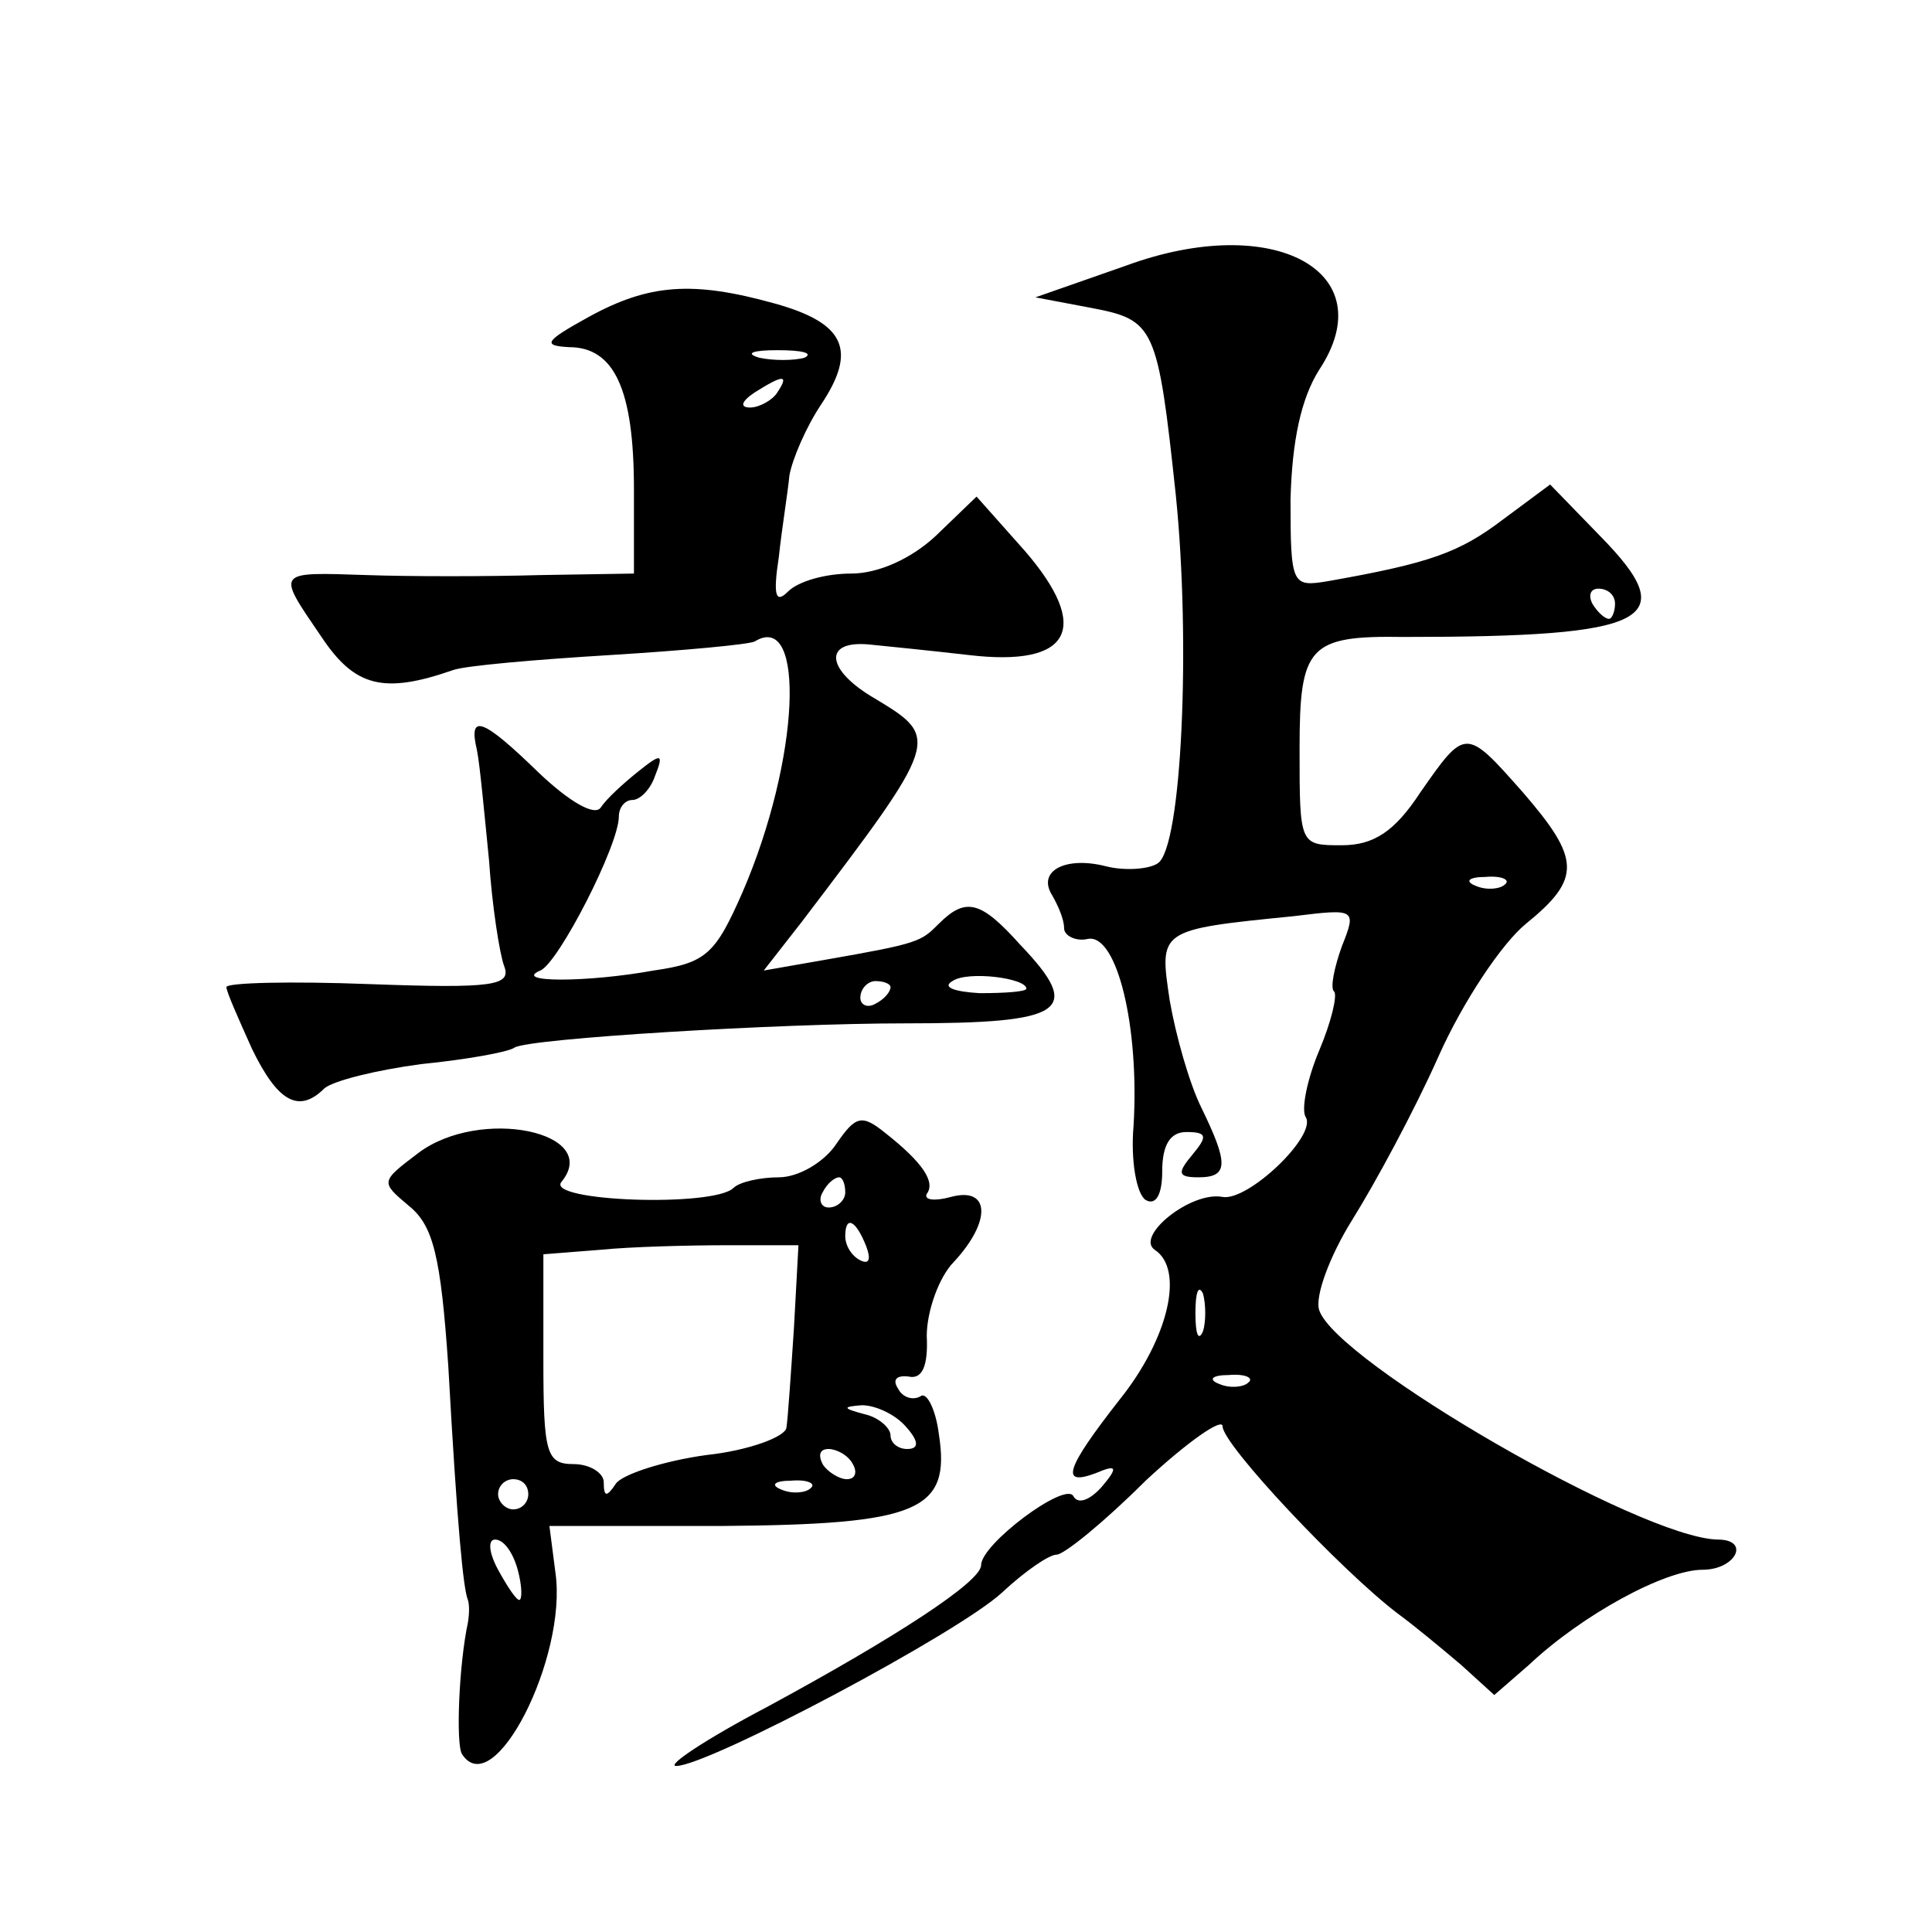<?xml version="1.0" standalone="no"?>
<!DOCTYPE svg PUBLIC "-//W3C//DTD SVG 20010904//EN"
 "http://www.w3.org/TR/2001/REC-SVG-20010904/DTD/svg10.dtd">
<svg version="1.0" xmlns="http://www.w3.org/2000/svg"
 width="128pt" height="128pt" viewBox="0 0 128 128"
 preserveAspectRatio="xMidYMid meet">
<g transform="translate(0,128) scale(0.1,-0.1)"
fill="#0" stroke="none">
<path d="M746 1104 l-60 -21 37 -7 c42 -8 44 -12 56 -124 10 -98 4 -234 -12 -244
-6 -4 -22 -5 -34 -2 -27 7 -46 -3 -36 -19 4 -7 8 -16 8 -22 0 -5 8 -9 16 -7 19
3 34 -58 30 -124 -2 -23 2 -45 8 -49 7 -4 11 4 11 19 0 17 5 26 16 26 14 0 14 -3
4 -15 -10 -12 -10 -15 4 -15 20 0 20 9 2 46 -8 16 -17 48 -21 71 -7 47 -8 47 82
56 41 5 42 5 32 -20 -5 -14 -8 -28 -5 -30 2 -3 -2 -20 -10 -39 -8 -19 -12 -39 -9
-44 8 -12 -38 -56 -55 -53 -21 4 -58 -26 -45 -35 20 -13 9 -59 -23 -99 -36 -46
-40 -58 -16 -49 14 6 15 4 4 -9 -8 -9 -16 -12 -19 -6 -6 9 -61 -32 -61 -46 0 -11
-57 -48 -142 -94 -40 -21 -67 -39 -60 -39 21 0 187 88 216 115 15 14 31 25 36 25
5 0 32 22 59 49 28 26 51 42 51 36 0 -12 78 -95 116 -124 11 -8 29 -23 42 -34 l22
-20 23 20 c35 33 90 63 115 63 22 0 32 20 10 20 -51 1 -253 118 -264 152 -3 9 7
36 22 60 15 24 41 72 57 108 16 36 42 75 58 88 37 30 36 43 -2 87 -38 43 -38 43
-68 0 -17 -26 -31 -35 -52 -35 -28 0 -28 0 -28 64 0 68 6 75 69 74 164 0 185 11
130 67 l-33 34 -31 -23 c-29 -22 -48 -29 -116 -41 -24 -4 -25 -3 -25 54 1 39 7
67 19 86 43 65 -30 105 -128 69z m324 -224 c0 -5 -2 -10 -4 -10 -3 0 -8 5 -11 10
-3 6 -1 10 4 10 6 0 11 -4 11 -10z m-73 -186 c-3 -3 -12 -4 -19 -1 -8 3 -5 6 6
6 11 1 17 -2 13 -5z m-200 -296 c-3 -7 -5 -2 -5 12 0 14 2 19 5 13 2 -7 2 -19 0
-25z m30 -34 c-3 -3 -12 -4 -19 -1 -8 3 -5 6 6 6 11 1 17 -2 13 -5z M390 1070 c-29
-16 -31 -19 -13 -20 30 0 43 -28 43 -94 l0 -56 -62 -1 c-35 -1 -87 -1 -115 0 -61
2 -60 3 -30 -41 22 -33 41 -38 87 -22 8 3 55 7 104 10 49 3 92 7 96 9 34 21 30
-78 -8 -166 -18 -41 -24 -47 -59 -52 -44 -8 -94 -8 -75 0 12 5 52 83 52 102 0 6
4 11 9 11 5 0 12 7 15 16 6 15 4 15 -11 3 -10 -8 -21 -18 -25 -24 -4 -6 -21 4 -41
23 -37 36 -47 40 -41 15 2 -10 5 -43 8 -73 2 -30 7 -62 10 -70 5 -13 -7 -15 -89
-12 -52 2 -95 1 -95 -2 0 -3 8 -21 17 -41 17 -35 31 -43 48 -26 6 5 34 12 64 16
30 3 58 8 62 11 10 6 174 16 259 16 106 0 118 8 76 52 -26 29 -36 32 -54 14 -12
-12 -13 -13 -76 -24 l-40 -7 25 32 c92 121 92 122 49 148 -33 19 -35 39 -4 36 10
-1 40 -4 66 -7 68 -8 81 18 37 69 l-32 36 -27 -26 c-16 -15 -38 -25 -56 -25 -17
0 -35 -5 -42 -12 -8 -8 -10 -3 -6 23 2 19 6 43 7 54 2 11 11 32 21 47 24 36 16
54 -31 67 -54 15 -83 13 -123 -9z m143 -27 c-7 -2 -21 -2 -30 0 -10 3 -4 5 12 5
17 0 24 -2 18 -5z m-18 -23 c-3 -5 -12 -10 -18 -10 -7 0 -6 4 3 10 19 12 23 12
15 0z m165 -395 c0 -2 -14 -3 -31 -3 -17 1 -25 4 -18 8 10 7 49 2 49 -5z m-90 1
c0 -3 -4 -8 -10 -11 -5 -3 -10 -1 -10 4 0 6 5 11 10 11 6 0 10 -2 10 -4z M277 516
c-25 -19 -25 -19 -6 -35 16 -13 21 -33 26 -106 6 -108 10 -148 13 -155 1 -3 1 -9
0 -15 -6 -28 -8 -80 -4 -87 21 -33 70 64 62 120 l-4 31 114 0 c131 1 152 10 144
61 -2 16 -8 28 -12 25 -5 -3 -12 -1 -15 5 -4 6 -1 9 7 8 9 -2 13 7 12 27 0 16 8
39 18 49 25 27 24 50 -2 43 -11 -3 -18 -2 -16 2 6 8 -3 21 -27 40 -16 13 -20 12
-33 -7 -8 -12 -25 -22 -38 -22 -12 0 -26 -3 -30 -7 -13 -13 -125 -9 -114 4 27 33
-54 50 -95 19z m283 -26 c0 -5 -5 -10 -11 -10 -5 0 -7 5 -4 10 3 6 8 10 11 10 2
0 4 -4 4 -10z m14 -36 c3 -8 2 -12 -4 -9 -6 3 -10 10 -10 16 0 14 7 11 14 -7z m-48
-54 c-2 -30 -4 -60 -5 -66 -1 -6 -25 -15 -53 -18 -29 -4 -56 -13 -60 -19 -6 -9
-8 -9 -8 1 0 6 -9 12 -20 12 -18 0 -20 7 -20 69 l0 70 38 3 c20 2 58 3 84 3 l47
0 -3 -55z m74 -65 c9 -10 9 -15 1 -15 -6 0 -11 4 -11 9 0 5 -8 12 -17 14 -15 4
-15 5 -2 6 9 0 22 -6 29 -14z m-35 -25 c3 -5 2 -10 -4 -10 -5 0 -13 5 -16 10 -3
6 -2 10 4 10 5 0 13 -4 16 -10z m-215 -20 c0 -5 -4 -10 -10 -10 -5 0 -10 5 -10
10 0 6 5 10 10 10 6 0 10 -4 10 -10z m187 4 c-3 -3 -12 -4 -19 -1 -8 3 -5 6 6 6
11 1 17 -2 13 -5z m-194 -54 c3 -11 3 -20 1 -20 -2 0 -8 9 -14 20 -6 11 -7 20 -2
20 6 0 12 -9 15 -20z"/>
</g>
</svg>
